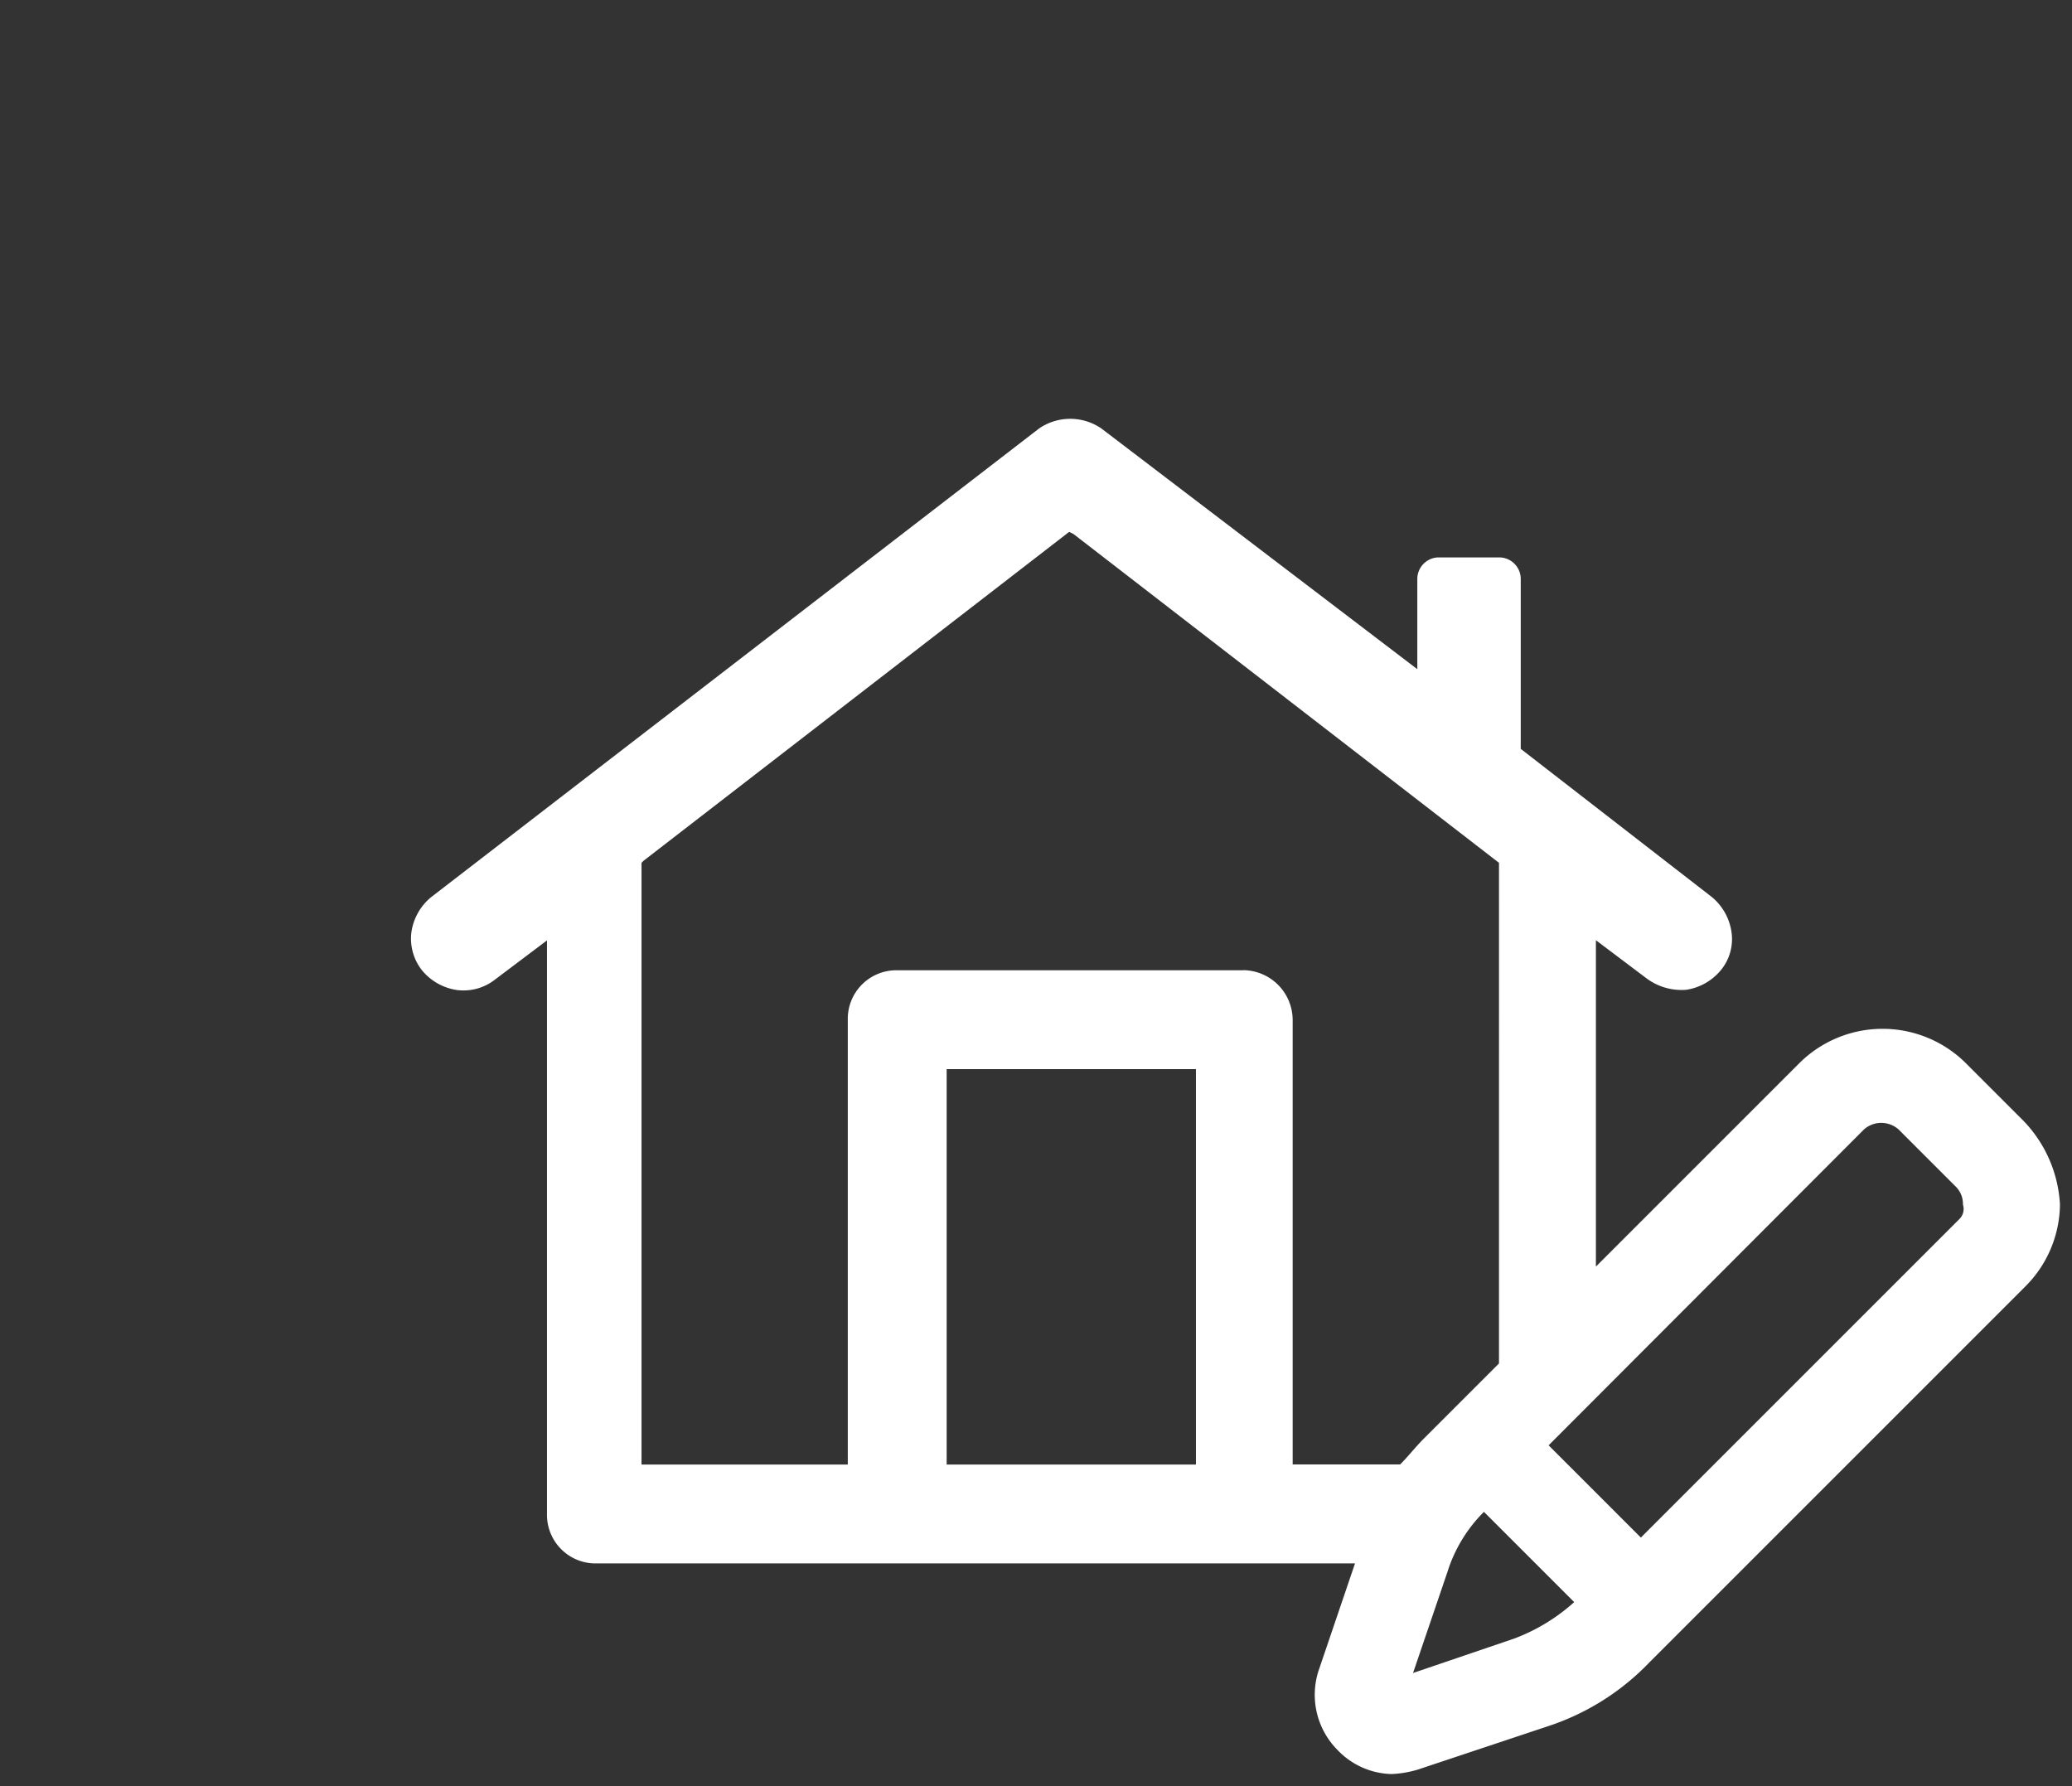 <svg xmlns="http://www.w3.org/2000/svg" width="42.672" height="36.785" viewBox="0 0 42.672 36.785">
  <rect x="0" y="0" width="42.672" height="36.785" fill="#333333" stroke="none"/>
  <defs>
    <style>.a{fill:#fff;stroke-width:0.5px;}</style>
  </defs>
  <g transform="translate(-2.168 -8.768)">
    <path class="a" d="M54.08,42.3l-1.195-1.195a2.431,2.431,0,0,0-3.408,0l-4.2,4.2V38.583l1.062.8a1.208,1.208,0,0,0,.8.221,1.15,1.15,0,0,0,.708-.4,1.006,1.006,0,0,0,.221-.8,1.15,1.15,0,0,0-.4-.708l-3.939-3.054v-3.5a.444.444,0,0,0-.443-.443H42.042a.444.444,0,0,0-.443.443v1.859l-6.506-4.957a1.134,1.134,0,0,0-1.284,0L21.284,37.7a1.15,1.15,0,0,0-.4.708,1.054,1.054,0,0,0,.221.8,1.15,1.15,0,0,0,.708.4,1.054,1.054,0,0,0,.8-.221l1.062-.8V50.4a1,1,0,0,0,1.018,1.018H40.316l-.752,2.213a1.613,1.613,0,0,0,.4,1.638,1.585,1.585,0,0,0,1.106.487,2.222,2.222,0,0,0,.531-.089l2.656-.885a5.089,5.089,0,0,0,2.124-1.328l7.745-7.745a2.418,2.418,0,0,0,.708-1.682A2.69,2.69,0,0,0,54.08,42.3ZM37.04,49.382H31.906V41.238H37.04Zm.974-10.18H30.888A1,1,0,0,0,29.87,40.22v9.162H25.622V36.989l.044-.044,8.763-6.772.089.044,8.763,6.772V47.3l-1.549,1.549c-.177.177-.31.354-.487.531H39.032V40.22A1.029,1.029,0,0,0,38.014,39.2Zm5.577,13.765-2.08.708.708-2.08a3.023,3.023,0,0,1,.752-1.239l1.859,1.859A3.873,3.873,0,0,1,43.591,52.967Zm9.162-8.631-6.55,6.55-1.9-1.9L50.8,42.478a.538.538,0,0,1,.708,0l1.195,1.195h0a.5.5,0,0,1,.133.354A.293.293,0,0,1,52.752,44.336Z" transform="translate(-10.242 -10.451)"/>
  </g>
</svg>
